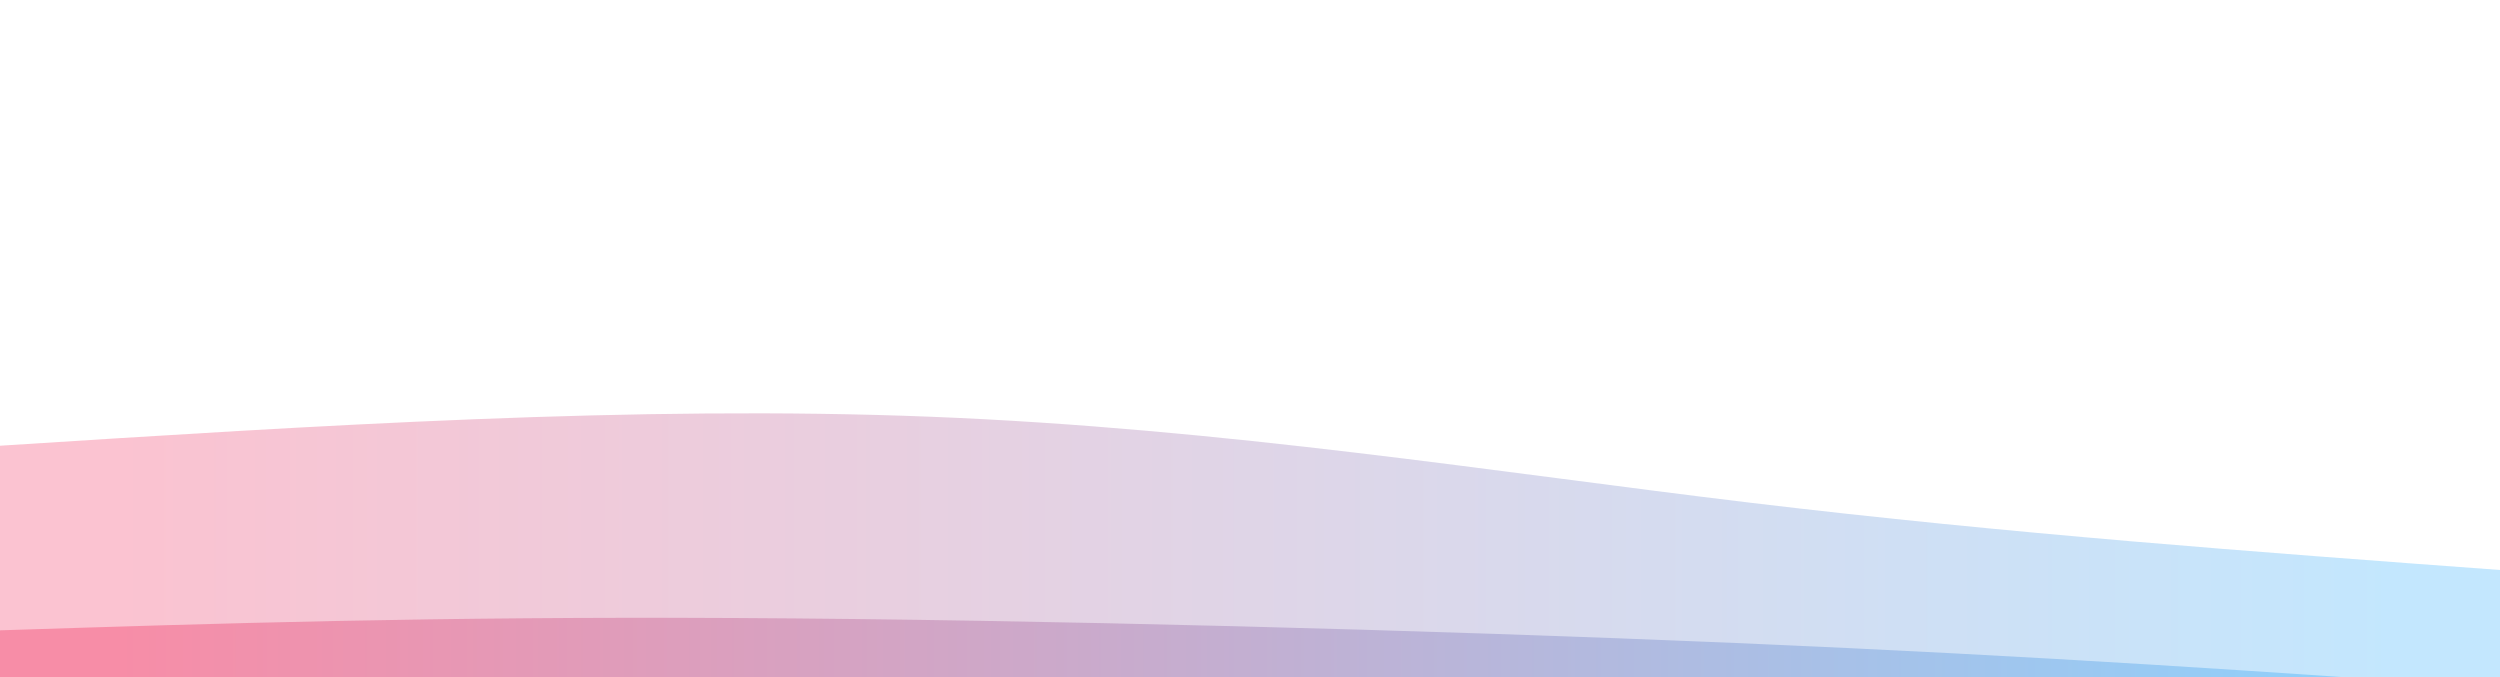 <svg width="100%" height="100%" id="svg" viewBox="0 0 1440 390" xmlns="http://www.w3.org/2000/svg" class="transition duration-300 ease-in-out delay-150">
  <style>
          .path-0{
            animation:pathAnim-0 20s;
            animation-timing-function: linear;
            animation-iteration-count: infinite;
          }
          @keyframes pathAnim-0{
            0%{
              d: path("M 0,400 L 0,100 C 183.333,75.467 366.667,50.933 536,65 C 705.333,79.067 860.667,131.733 1009,169 C 1157.333,206.267 1298.667,228.133 1440,250 L 1440,400 L 0,400 Z");
            }
            25%{
              d: path("M 0,400 L 0,100 C 116,91.467 232,82.933 418,108 C 604,133.067 860,191.733 1042,221 C 1224,250.267 1332,250.133 1440,250 L 1440,400 L 0,400 Z");
            }
            50%{
              d: path("M 0,400 L 0,100 C 171.467,114.8 342.933,129.6 495,131 C 647.067,132.4 779.733,120.4 934,138 C 1088.267,155.6 1264.133,202.8 1440,250 L 1440,400 L 0,400 Z");
            }
            75%{
              d: path("M 0,400 L 0,100 C 168.133,86.267 336.267,72.533 480,88 C 623.733,103.467 743.067,148.133 899,180 C 1054.933,211.867 1247.467,230.933 1440,250 L 1440,400 L 0,400 Z");
            }
            100%{
              d: path("M 0,400 L 0,100 C 183.333,75.467 366.667,50.933 536,65 C 705.333,79.067 860.667,131.733 1009,169 C 1157.333,206.267 1298.667,228.133 1440,250 L 1440,400 L 0,400 Z");
            }
          }</style>
  <defs>
    <linearGradient id="gradient" x1="0%" y1="50%" x2="100%" y2="50%">
      <stop offset="0.05" stop-color="#F78DA7"></stop>
      <stop offset="0.95" stop-color="#8ED1FC"></stop>
    </linearGradient>
  </defs>
  <style>
          .path-1{
            animation:pathAnim-1 20s;
            animation-timing-function: linear;
            animation-iteration-count: infinite;
          }
          @keyframes pathAnim-1{
            0%{
              d: path("M 0,400 L 0,233 C 125.333,214.867 250.667,196.733 425,201 C 599.333,205.267 822.667,231.933 1000,266 C 1177.333,300.067 1308.667,341.533 1440,383 L 1440,400 L 0,400 Z");
            }
            25%{
              d: path("M 0,400 L 0,233 C 199.867,209.8 399.733,186.6 533,191 C 666.267,195.4 732.933,227.4 873,264 C 1013.067,300.6 1226.533,341.8 1440,383 L 1440,400 L 0,400 Z");
            }
            50%{
              d: path("M 0,400 L 0,233 C 130.667,224.867 261.333,216.733 444,239 C 626.667,261.267 861.333,313.933 1036,343 C 1210.667,372.067 1325.333,377.533 1440,383 L 1440,400 L 0,400 Z");
            }
            75%{
              d: path("M 0,400 L 0,233 C 140.4,240.467 280.8,247.933 448,267 C 615.2,286.067 809.2,316.733 979,338 C 1148.8,359.267 1294.4,371.133 1440,383 L 1440,400 L 0,400 Z");
            }
            100%{
              d: path("M 0,400 L 0,233 C 125.333,214.867 250.667,196.733 425,201 C 599.333,205.267 822.667,231.933 1000,266 C 1177.333,300.067 1308.667,341.533 1440,383 L 1440,400 L 0,400 Z");
            }
          }</style>
  <defs>
    <linearGradient id="gradient" x1="0%" y1="50%" x2="100%" y2="50%">
      <stop offset="0.05" stop-color="#F78DA7"></stop>
      <stop offset="0.95" stop-color="#8ED1FC"></stop>
    </linearGradient>
  </defs>
  <g style="" transform="matrix(1, 0, 0, 1.433, 0, -173.238)">
    <g style="" transform="matrix(1, 0, 0, 0.333, 0, 266.755)">
      <path d="M 0,400 L 0,100 C 183.333,75.467 366.667,50.933 536,65 C 705.333,79.067 860.667,131.733 1009,169 C 1157.333,206.267 1298.667,228.133 1440,250 L 1440,400 L 0,400 Z" stroke="none" stroke-width="0" fill="url(#gradient)" fill-opacity="0.53" class="transition-all duration-300 ease-in-out delay-150 path-0"></path>
    </g>
    <g style="" transform="matrix(1, 0, 0, 0.368, 0, 252.859)">
      <path d="M 0 400 L 0 329.882 C 125.333 322.268 250.667 314.655 425 316.446 C 599.333 318.238 822.667 329.434 1000 343.738 C 1177.33 358.041 1308.67 375.452 1440 392.862 L 1440 400 L 0 400 Z" stroke="none" stroke-width="0" fill="url(#gradient)" fill-opacity="1" class="transition-all duration-300 ease-in-out delay-150 path-1" style=""></path>
    </g>
  </g>
</svg>